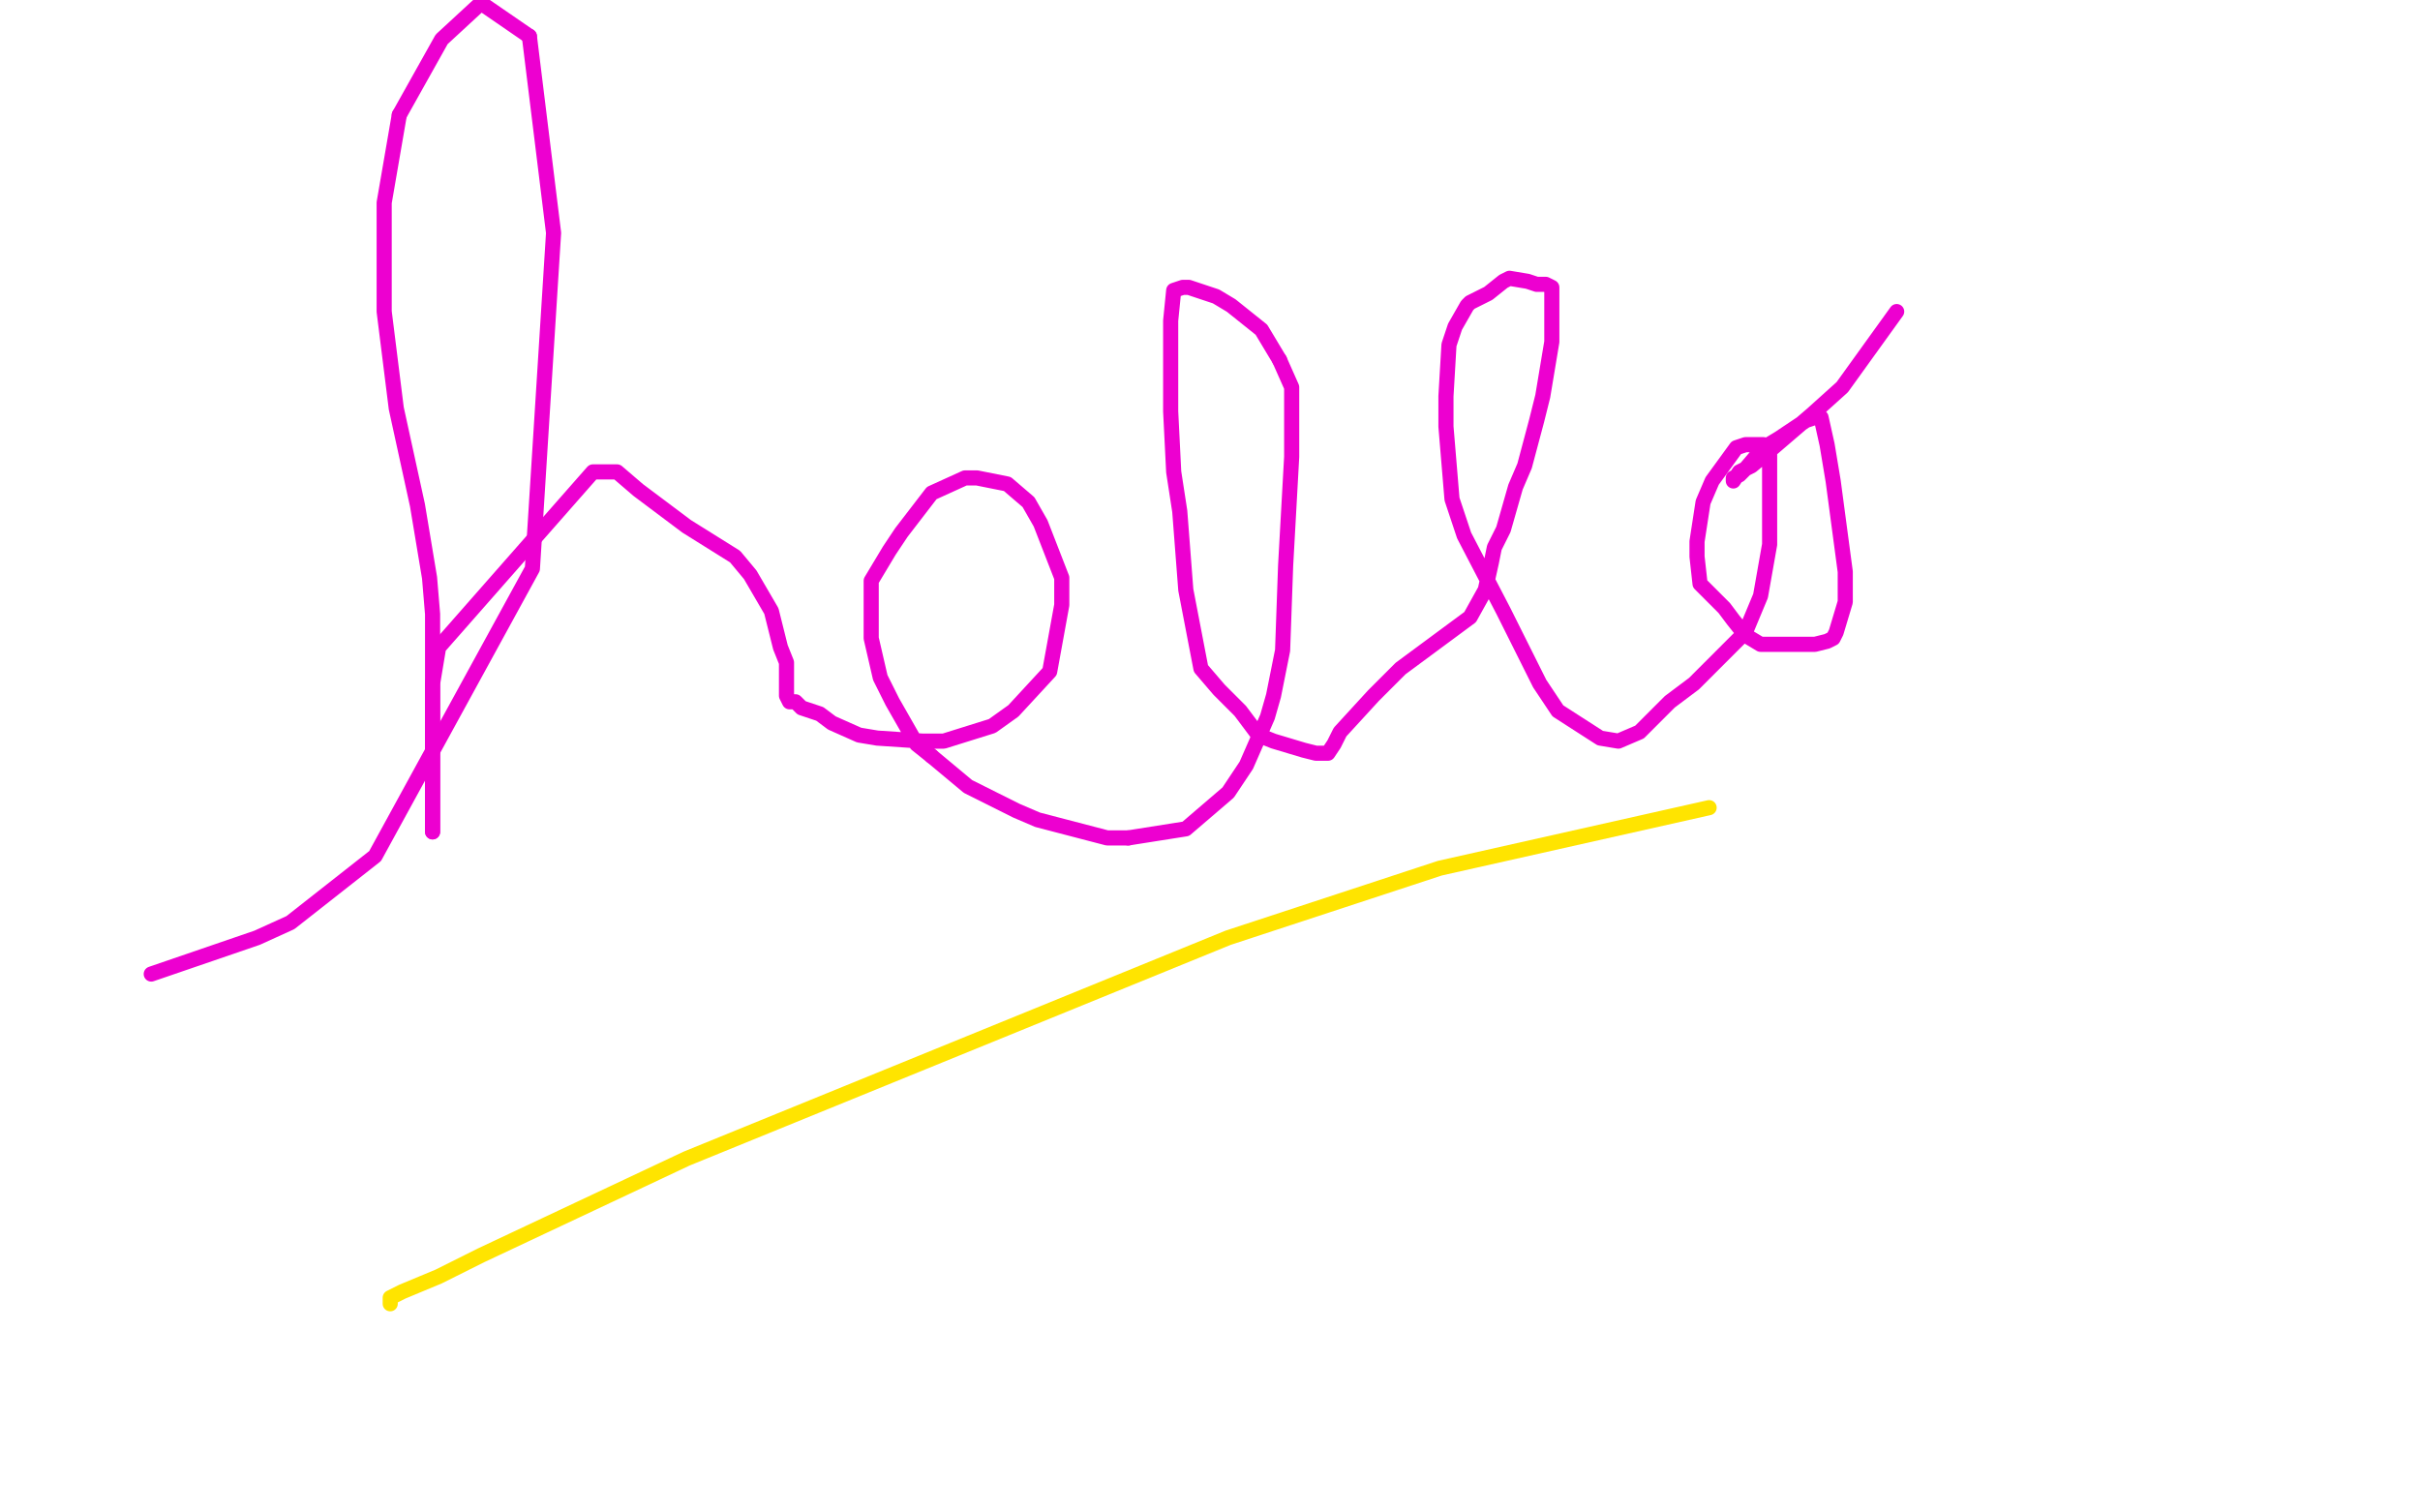 <?xml version="1.0" standalone="no"?>
<!DOCTYPE svg PUBLIC "-//W3C//DTD SVG 1.1//EN"
"http://www.w3.org/Graphics/SVG/1.1/DTD/svg11.dtd">

<svg width="800" height="500" version="1.1" xmlns="http://www.w3.org/2000/svg" xmlns:xlink="http://www.w3.org/1999/xlink" style="stroke-antialiasing: false"><desc>This SVG has been created on https://colorillo.com/</desc><rect x='0' y='0' width='800' height='500' style='fill: rgb(255,255,255); stroke-width:0' /><polyline points="50,322 85,310 85,310 96,305 96,305 124,283 124,283 176,188 176,188 183,77 183,77 175,12 175,12" style="fill: none; stroke: #ed00d0; stroke-width: 5; stroke-linejoin: round; stroke-linecap: round; stroke-antialiasing: false; stroke-antialias: 0; opacity: 1.0"/>
<polyline points="132,38 127,67 127,103 131,135 138,167 142,191 143,203 143,217 143,248 143,269 143,272 143,274 143,275" style="fill: none; stroke: #ed00d0; stroke-width: 5; stroke-linejoin: round; stroke-linecap: round; stroke-antialiasing: false; stroke-antialias: 0; opacity: 1.0"/>
<polyline points="175,12 159,1 146,13 132,38" style="fill: none; stroke: #ed00d0; stroke-width: 5; stroke-linejoin: round; stroke-linecap: round; stroke-antialiasing: false; stroke-antialias: 0; opacity: 1.0"/>
<polyline points="143,275 143,273 143,268 143,250 143,226 145,214 196,156 204,156 211,162 227,174 243,184 248,190 255,202 258,214 260,219 260,227 260,229 260,230 261,232 263,232 265,234 271,236 275,239 284,243 290,244 305,245 312,245 328,240 335,235 347,222 351,200 351,191 344,173 340,166 333,160 323,158 319,158 308,163 298,176 294,182 288,192 288,204 288,211 291,224 295,232 303,246 308,250" style="fill: none; stroke: #ed00d0; stroke-width: 5; stroke-linejoin: round; stroke-linecap: round; stroke-antialiasing: false; stroke-antialias: 0; opacity: 1.0"/>
<polyline points="373,277 392,274 406,262 412,253 419,237 421,230 424,215 425,187 426,169 427,151 427,128 423,119" style="fill: none; stroke: #ed00d0; stroke-width: 5; stroke-linejoin: round; stroke-linecap: round; stroke-antialiasing: false; stroke-antialias: 0; opacity: 1.0"/>
<polyline points="308,250 320,260 336,268 343,271 366,277 373,277" style="fill: none; stroke: #ed00d0; stroke-width: 5; stroke-linejoin: round; stroke-linecap: round; stroke-antialiasing: false; stroke-antialias: 0; opacity: 1.0"/>
<polyline points="423,119 417,109 407,101 402,98 393,95 391,95 388,96 387,106 387,112 387,120 387,136 388,156 390,169 392,195 397,221 403,228 410,235 416,243 421,245 431,248 435,249 439,249 441,246 443,242 454,230 463,221 486,204 491,195 493,186 494,181 497,175 501,161 504,154 508,139 510,131 513,113 513,105 513,96 513,95 511,94 510,94 508,94 505,93 499,92 497,93 492,97 486,100 485,101 481,108 479,114 478,131 478,141 480,165 484,177 497,202 509,226 515,235 529,244 535,245 542,242 552,232 560,226 567,219 577,209 582,197 585,180 585,160 585,152 585,148 583,147 581,147 577,147 574,148 566,159 563,166 561,179 561,184 562,193 570,201 573,205 577,210 582,213 589,213 600,213 604,212 606,211 607,209 610,199 610,189 606,159 604,147 602,138 600,138 597,139 588,145 583,148 577,155 575,157 573,158 573,159 575,156 579,154 585,149 599,137 609,128 627,103" style="fill: none; stroke: #ed00d0; stroke-width: 5; stroke-linejoin: round; stroke-linecap: round; stroke-antialiasing: false; stroke-antialias: 0; opacity: 1.0"/>
<polyline points="129,431 129,430 129,430 129,429 129,429 131,428 131,428 133,427 133,427 145,422 145,422 159,415 159,415 227,383 227,383 406,310 476,287 565,267" style="fill: none; stroke: #ffe400; stroke-width: 5; stroke-linejoin: round; stroke-linecap: round; stroke-antialiasing: false; stroke-antialias: 0; opacity: 1.0"/>
</svg>
